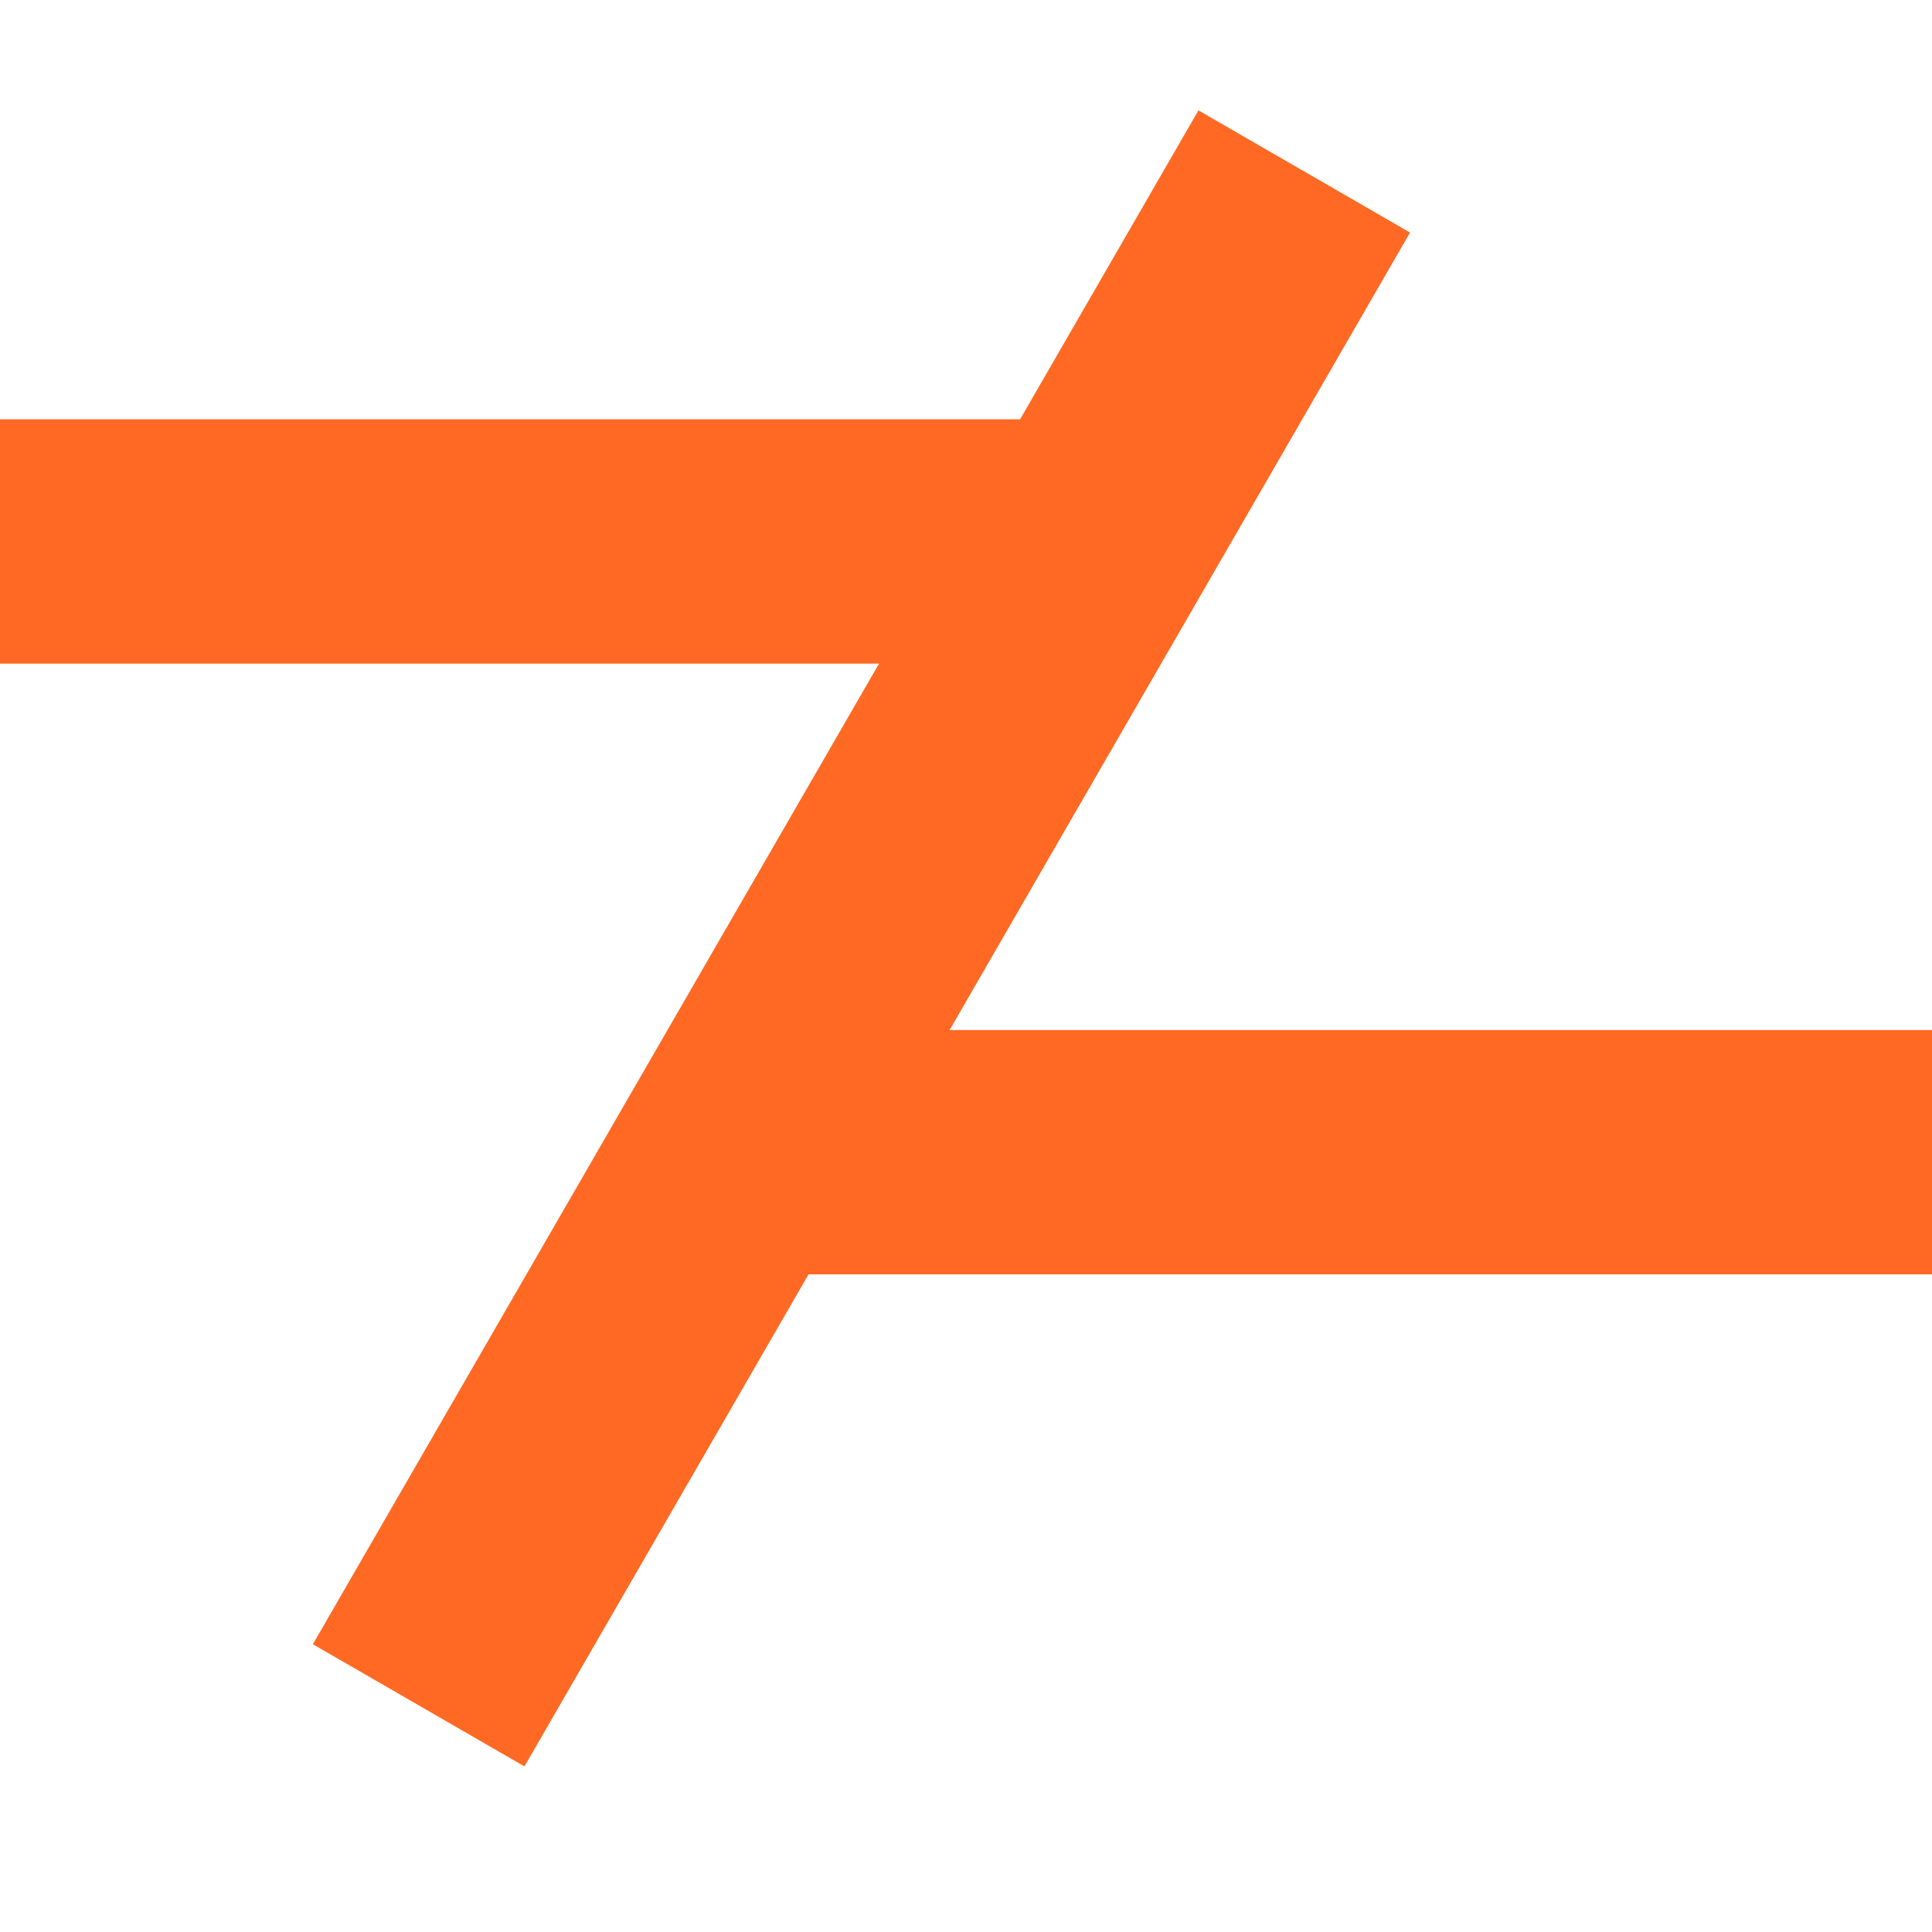 <?xml version="1.0" encoding="UTF-8"?> <svg xmlns="http://www.w3.org/2000/svg" width="256" height="256" viewBox="10 14 20 35" fill="none"><path d="M46.467 37.106V23.564H48.159L55.222 34.144V23.564H56.915V37.106H55.222L48.159 26.517V37.106H46.467ZM65.028 37.389C64.1 37.389 63.253 37.225 62.488 36.9C61.723 36.574 61.065 36.106 60.513 35.498C59.962 34.884 59.535 34.144 59.234 33.279C58.94 32.407 58.792 31.426 58.792 30.335C58.792 28.893 59.049 27.645 59.563 26.592C60.078 25.539 60.802 24.727 61.736 24.156C62.67 23.58 63.767 23.291 65.028 23.291C66.545 23.291 67.767 23.645 68.695 24.354C69.623 25.056 70.263 26.018 70.614 27.241L68.921 27.589C68.639 26.768 68.175 26.113 67.529 25.623C66.883 25.134 66.078 24.89 65.112 24.89C64.103 24.884 63.263 25.109 62.592 25.567C61.927 26.018 61.426 26.655 61.087 27.476C60.748 28.298 60.576 29.25 60.57 30.335C60.563 31.414 60.73 32.36 61.068 33.175C61.407 33.99 61.911 34.63 62.582 35.094C63.26 35.551 64.103 35.783 65.112 35.79C65.984 35.796 66.717 35.63 67.313 35.291C67.908 34.953 68.369 34.464 68.695 33.824C69.021 33.185 69.219 32.417 69.288 31.52H66.41V30.138H71.056C71.075 30.263 71.084 30.414 71.084 30.589C71.09 30.758 71.093 30.874 71.093 30.937C71.093 32.172 70.861 33.279 70.397 34.257C69.94 35.229 69.26 35.994 68.357 36.552C67.46 37.109 66.35 37.389 65.028 37.389ZM72.972 37.106V23.564H74.665L81.727 34.144V23.564H83.42V37.106H81.727L74.665 26.517V37.106H72.972ZM88.937 37.106L85.015 23.564H86.765L89.774 34.276L92.774 23.573L94.533 23.564L97.542 34.276L100.542 23.564H102.301L98.379 37.106H96.705L93.658 26.489L90.611 37.106H88.937ZM101.641 37.106L106.174 23.564H108.506L113.039 37.106H111.299L107.058 24.542H107.584L103.381 37.106H101.641ZM103.823 33.937V32.367H110.857V33.937H103.823ZM117.091 37.106V25.153H112.474V23.564H123.383V25.153H118.765V37.106H117.091ZM130.448 37.389C129.1 37.389 127.955 37.091 127.015 36.495C126.074 35.9 125.357 35.072 124.861 34.012C124.372 32.953 124.128 31.727 124.128 30.335C124.128 28.943 124.372 27.718 124.861 26.658C125.357 25.599 126.074 24.771 127.015 24.175C127.955 23.58 129.1 23.282 130.448 23.282C132.015 23.282 133.303 23.68 134.313 24.476C135.328 25.272 136.028 26.345 136.41 27.692L134.708 28.144C134.432 27.134 133.94 26.338 133.231 25.755C132.523 25.172 131.595 24.881 130.448 24.881C129.438 24.881 128.598 25.109 127.927 25.567C127.256 26.025 126.752 26.664 126.413 27.486C126.074 28.301 125.902 29.25 125.896 30.335C125.89 31.414 126.056 32.363 126.394 33.185C126.733 34 127.241 34.639 127.918 35.103C128.595 35.561 129.438 35.79 130.448 35.79C131.595 35.79 132.523 35.498 133.231 34.915C133.94 34.326 134.432 33.53 134.708 32.526L136.41 32.978C136.028 34.32 135.328 35.392 134.313 36.194C133.303 36.99 132.015 37.389 130.448 37.389ZM138.473 37.106V23.564H140.147V29.536H147.275V23.564H148.949V37.106H147.275V31.125H140.147V37.106H138.473Z" fill="#FF6924"></path><path d="M114.948 54.21C114.243 54.21 113.639 54.035 113.135 53.685C112.631 53.33 112.241 52.852 111.966 52.25C111.695 51.648 111.56 50.969 111.56 50.213C111.56 49.457 111.695 48.778 111.966 48.176C112.241 47.574 112.631 47.1 113.135 46.755C113.639 46.405 114.241 46.23 114.941 46.23C115.655 46.23 116.255 46.403 116.74 46.748C117.225 47.093 117.592 47.567 117.839 48.169C118.091 48.771 118.217 49.452 118.217 50.213C118.217 50.964 118.091 51.643 117.839 52.25C117.592 52.852 117.225 53.33 116.74 53.685C116.255 54.035 115.657 54.21 114.948 54.21ZM115.102 53.069C115.611 53.069 116.028 52.948 116.355 52.705C116.682 52.458 116.922 52.119 117.076 51.69C117.235 51.256 117.314 50.764 117.314 50.213C117.314 49.653 117.235 49.161 117.076 48.736C116.922 48.307 116.684 47.973 116.362 47.735C116.04 47.492 115.632 47.371 115.137 47.371C114.624 47.371 114.199 47.497 113.863 47.749C113.532 48.001 113.284 48.342 113.121 48.771C112.962 49.2 112.883 49.681 112.883 50.213C112.883 50.75 112.965 51.235 113.128 51.669C113.291 52.098 113.536 52.439 113.863 52.691C114.194 52.943 114.607 53.069 115.102 53.069ZM117.314 54V48.435H117.174V43.92H118.427V54H117.314ZM123.664 54.21C122.922 54.21 122.274 54.047 121.718 53.72C121.168 53.389 120.738 52.929 120.43 52.341C120.122 51.748 119.968 51.058 119.968 50.269C119.968 49.443 120.12 48.729 120.423 48.127C120.727 47.52 121.149 47.054 121.69 46.727C122.236 46.396 122.876 46.23 123.608 46.23C124.369 46.23 125.015 46.405 125.547 46.755C126.084 47.105 126.485 47.604 126.751 48.253C127.022 48.902 127.139 49.674 127.101 50.57H125.841V50.122C125.827 49.193 125.638 48.5 125.274 48.043C124.91 47.581 124.369 47.35 123.65 47.35C122.88 47.35 122.295 47.597 121.893 48.092C121.492 48.587 121.291 49.296 121.291 50.22C121.291 51.111 121.492 51.802 121.893 52.292C122.295 52.782 122.866 53.027 123.608 53.027C124.108 53.027 124.542 52.913 124.91 52.684C125.279 52.455 125.568 52.126 125.778 51.697L126.975 52.11C126.681 52.777 126.238 53.295 125.645 53.664C125.057 54.028 124.397 54.21 123.664 54.21ZM120.871 50.57V49.569H126.457V50.57H120.871ZM131.927 54.21C131.217 54.21 130.62 54.035 130.135 53.685C129.649 53.33 129.281 52.852 129.029 52.25C128.781 51.643 128.658 50.964 128.658 50.213C128.658 49.452 128.781 48.771 129.029 48.169C129.281 47.567 129.649 47.093 130.135 46.748C130.625 46.403 131.224 46.23 131.934 46.23C132.634 46.23 133.236 46.405 133.74 46.755C134.248 47.1 134.638 47.574 134.909 48.176C135.179 48.778 135.315 49.457 135.315 50.213C135.315 50.969 135.179 51.648 134.909 52.25C134.638 52.852 134.248 53.33 133.74 53.685C133.236 54.035 132.631 54.21 131.927 54.21ZM128.448 57.36V46.44H129.561V52.005H129.701V57.36H128.448ZM131.773 53.069C132.272 53.069 132.685 52.943 133.012 52.691C133.338 52.439 133.583 52.098 133.747 51.669C133.91 51.235 133.992 50.75 133.992 50.213C133.992 49.681 133.91 49.2 133.747 48.771C133.588 48.342 133.341 48.001 133.005 47.749C132.673 47.497 132.251 47.371 131.738 47.371C131.248 47.371 130.842 47.492 130.52 47.735C130.198 47.973 129.957 48.307 129.799 48.736C129.64 49.161 129.561 49.653 129.561 50.213C129.561 50.764 129.638 51.256 129.792 51.69C129.95 52.119 130.193 52.458 130.52 52.705C130.846 52.948 131.264 53.069 131.773 53.069ZM140.069 54.21C139.318 54.21 138.669 54.04 138.123 53.699C137.582 53.358 137.164 52.887 136.87 52.285C136.576 51.683 136.429 50.992 136.429 50.213C136.429 49.42 136.578 48.724 136.877 48.127C137.176 47.53 137.598 47.065 138.144 46.734C138.69 46.398 139.332 46.23 140.069 46.23C140.825 46.23 141.476 46.4 142.022 46.741C142.568 47.077 142.986 47.546 143.275 48.148C143.569 48.745 143.716 49.434 143.716 50.213C143.716 51.002 143.569 51.697 143.275 52.299C142.981 52.896 142.561 53.365 142.015 53.706C141.469 54.042 140.82 54.21 140.069 54.21ZM140.069 53.027C140.853 53.027 141.436 52.766 141.819 52.243C142.202 51.72 142.393 51.044 142.393 50.213C142.393 49.359 142.199 48.68 141.812 48.176C141.425 47.667 140.844 47.413 140.069 47.413C139.542 47.413 139.108 47.532 138.767 47.77C138.426 48.008 138.172 48.337 138.004 48.757C137.836 49.177 137.752 49.662 137.752 50.213C137.752 51.062 137.948 51.744 138.34 52.257C138.732 52.77 139.308 53.027 140.069 53.027ZM149.478 54C149.03 54.089 148.587 54.124 148.148 54.105C147.714 54.091 147.327 54.005 146.986 53.846C146.646 53.683 146.387 53.431 146.209 53.09C146.06 52.791 145.978 52.49 145.964 52.187C145.955 51.879 145.95 51.531 145.95 51.144V44.34H147.196V51.088C147.196 51.396 147.199 51.66 147.203 51.879C147.213 52.098 147.262 52.287 147.35 52.446C147.518 52.745 147.784 52.92 148.148 52.971C148.517 53.022 148.96 53.008 149.478 52.929V54ZM144.417 47.469V46.44H149.478V47.469H144.417Z" fill="#FF6924"></path><rect x="23.022" y="21.596" width="4.426" height="21.022" transform="rotate(90 23.022 21.596)" fill="#FF6924"></rect><rect x="12.001" y="46" width="4.426" height="32.086" transform="rotate(-150 12.001 46)" fill="#FF6924"></rect><rect x="39.618" y="32.66" width="4.426" height="24.341" transform="rotate(90 39.618 32.66)" fill="#FF6924"></rect></svg> 
